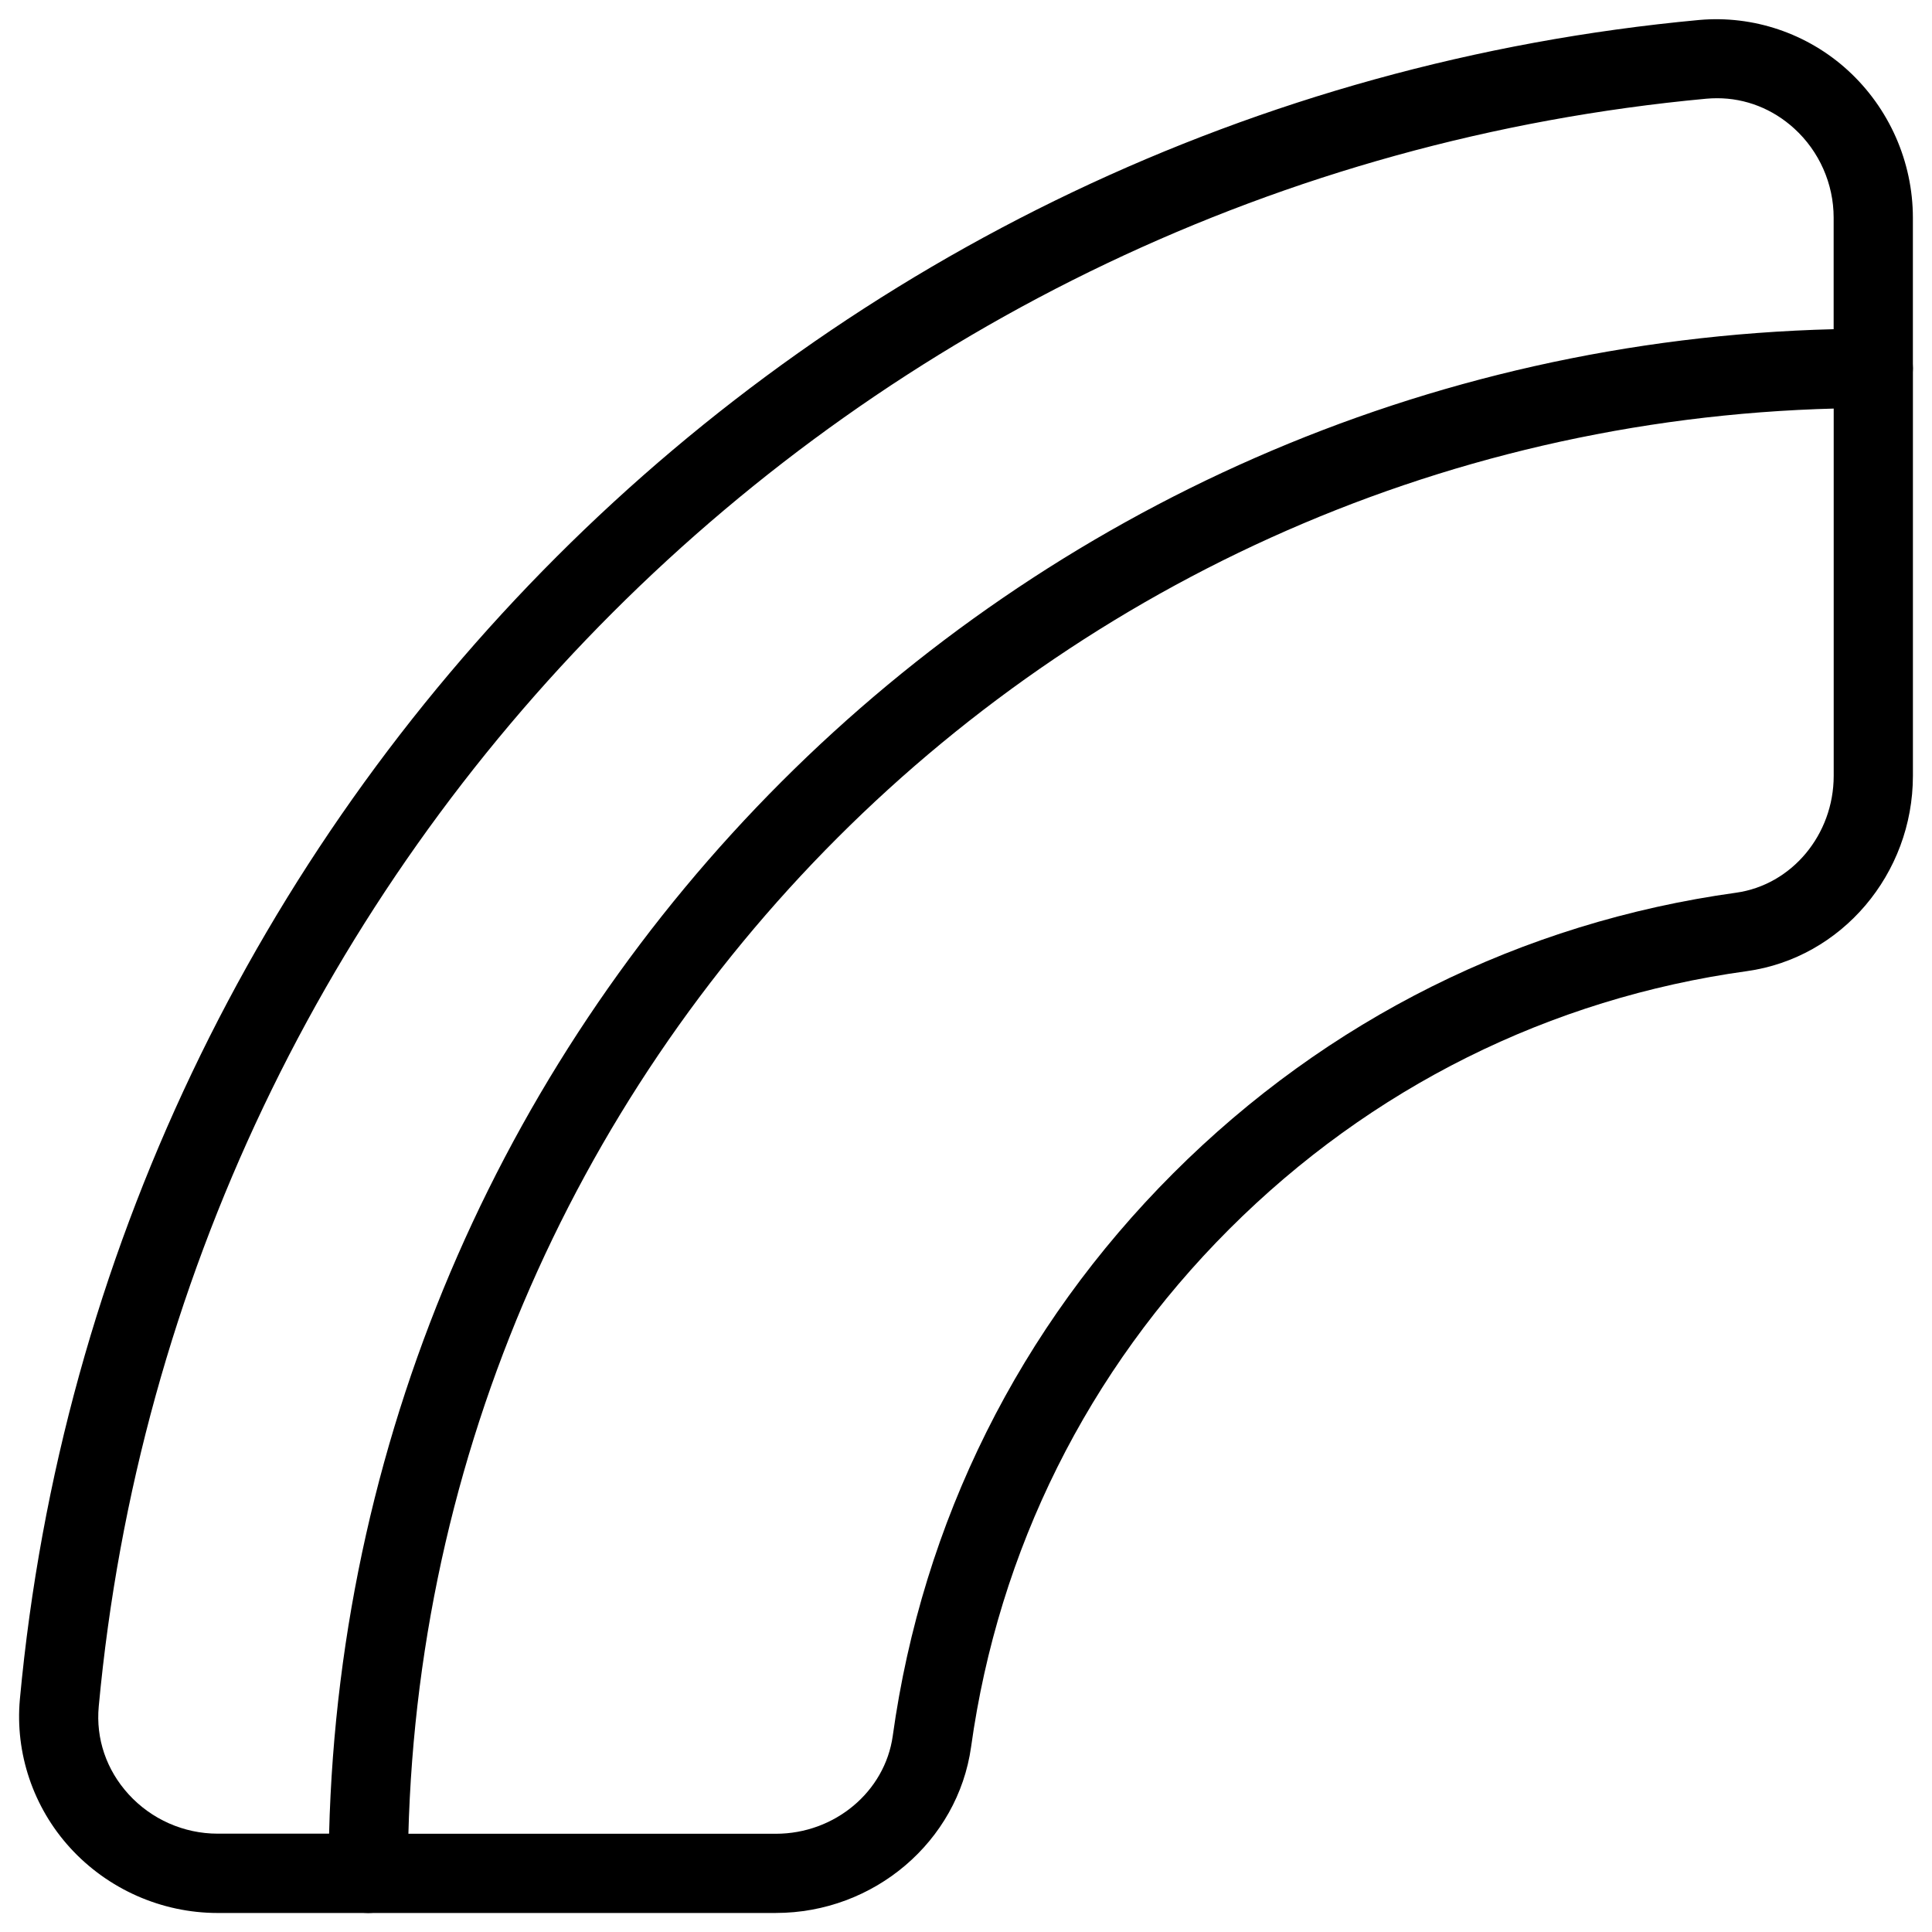 <?xml version="1.0" encoding="UTF-8"?>
<!-- Uploaded to: ICON Repo, www.svgrepo.com, Generator: ICON Repo Mixer Tools -->
<svg fill="#000000" width="800px" height="800px" version="1.1" viewBox="144 144 512 512" xmlns="http://www.w3.org/2000/svg">
 <g>
  <path d="m241.59 650.96h-39.906c-14.84 0-29.094-6.297-39.109-17.277-9.781-10.727-14.609-25.086-13.309-39.359 21.895-235.95 209.06-423.12 445.03-445.03 14.316-1.281 28.652 3.547 39.359 13.309 10.98 10.012 17.277 24.266 17.277 39.109v39.926c0 5.793-4.703 10.496-10.496 10.496-214.14 0-388.35 174.21-388.35 388.35 0 5.777-4.703 10.477-10.496 10.477zm357.45-480.93c-0.922 0-1.891 0.043-2.832 0.125-225.9 20.992-405.07 200.18-426.04 426.07-0.797 8.543 2.016 16.816 7.914 23.281 6.047 6.633 14.633 10.434 23.594 10.434h29.539c5.519-217.37 181.35-393.2 398.72-398.7v-29.578c0-8.941-3.801-17.551-10.434-23.594-5.731-5.227-12.91-8.039-20.465-8.039z"/>
  <path d="m349.6 650.96h-108c-5.793 0-10.496-4.703-10.496-10.496 0-5.793 4.703-10.496 10.496-10.496h108c15.598 0 28.906-11.148 30.984-25.902 7.871-56.805 33.586-108.38 74.332-149.13 40.766-40.766 92.344-66.48 149.15-74.355 14.758-2.059 25.883-15.367 25.883-30.984v-107.98c0-5.793 4.703-10.496 10.496-10.496 5.793 0 10.496 4.703 10.496 10.496v107.98c0 26.031-18.914 48.281-44 51.766-52.25 7.242-99.691 30.898-137.2 68.391-37.492 37.512-61.129 84.934-68.391 137.18-3.508 25.086-25.738 44.02-51.746 44.02z"/>
 </g>
</svg>